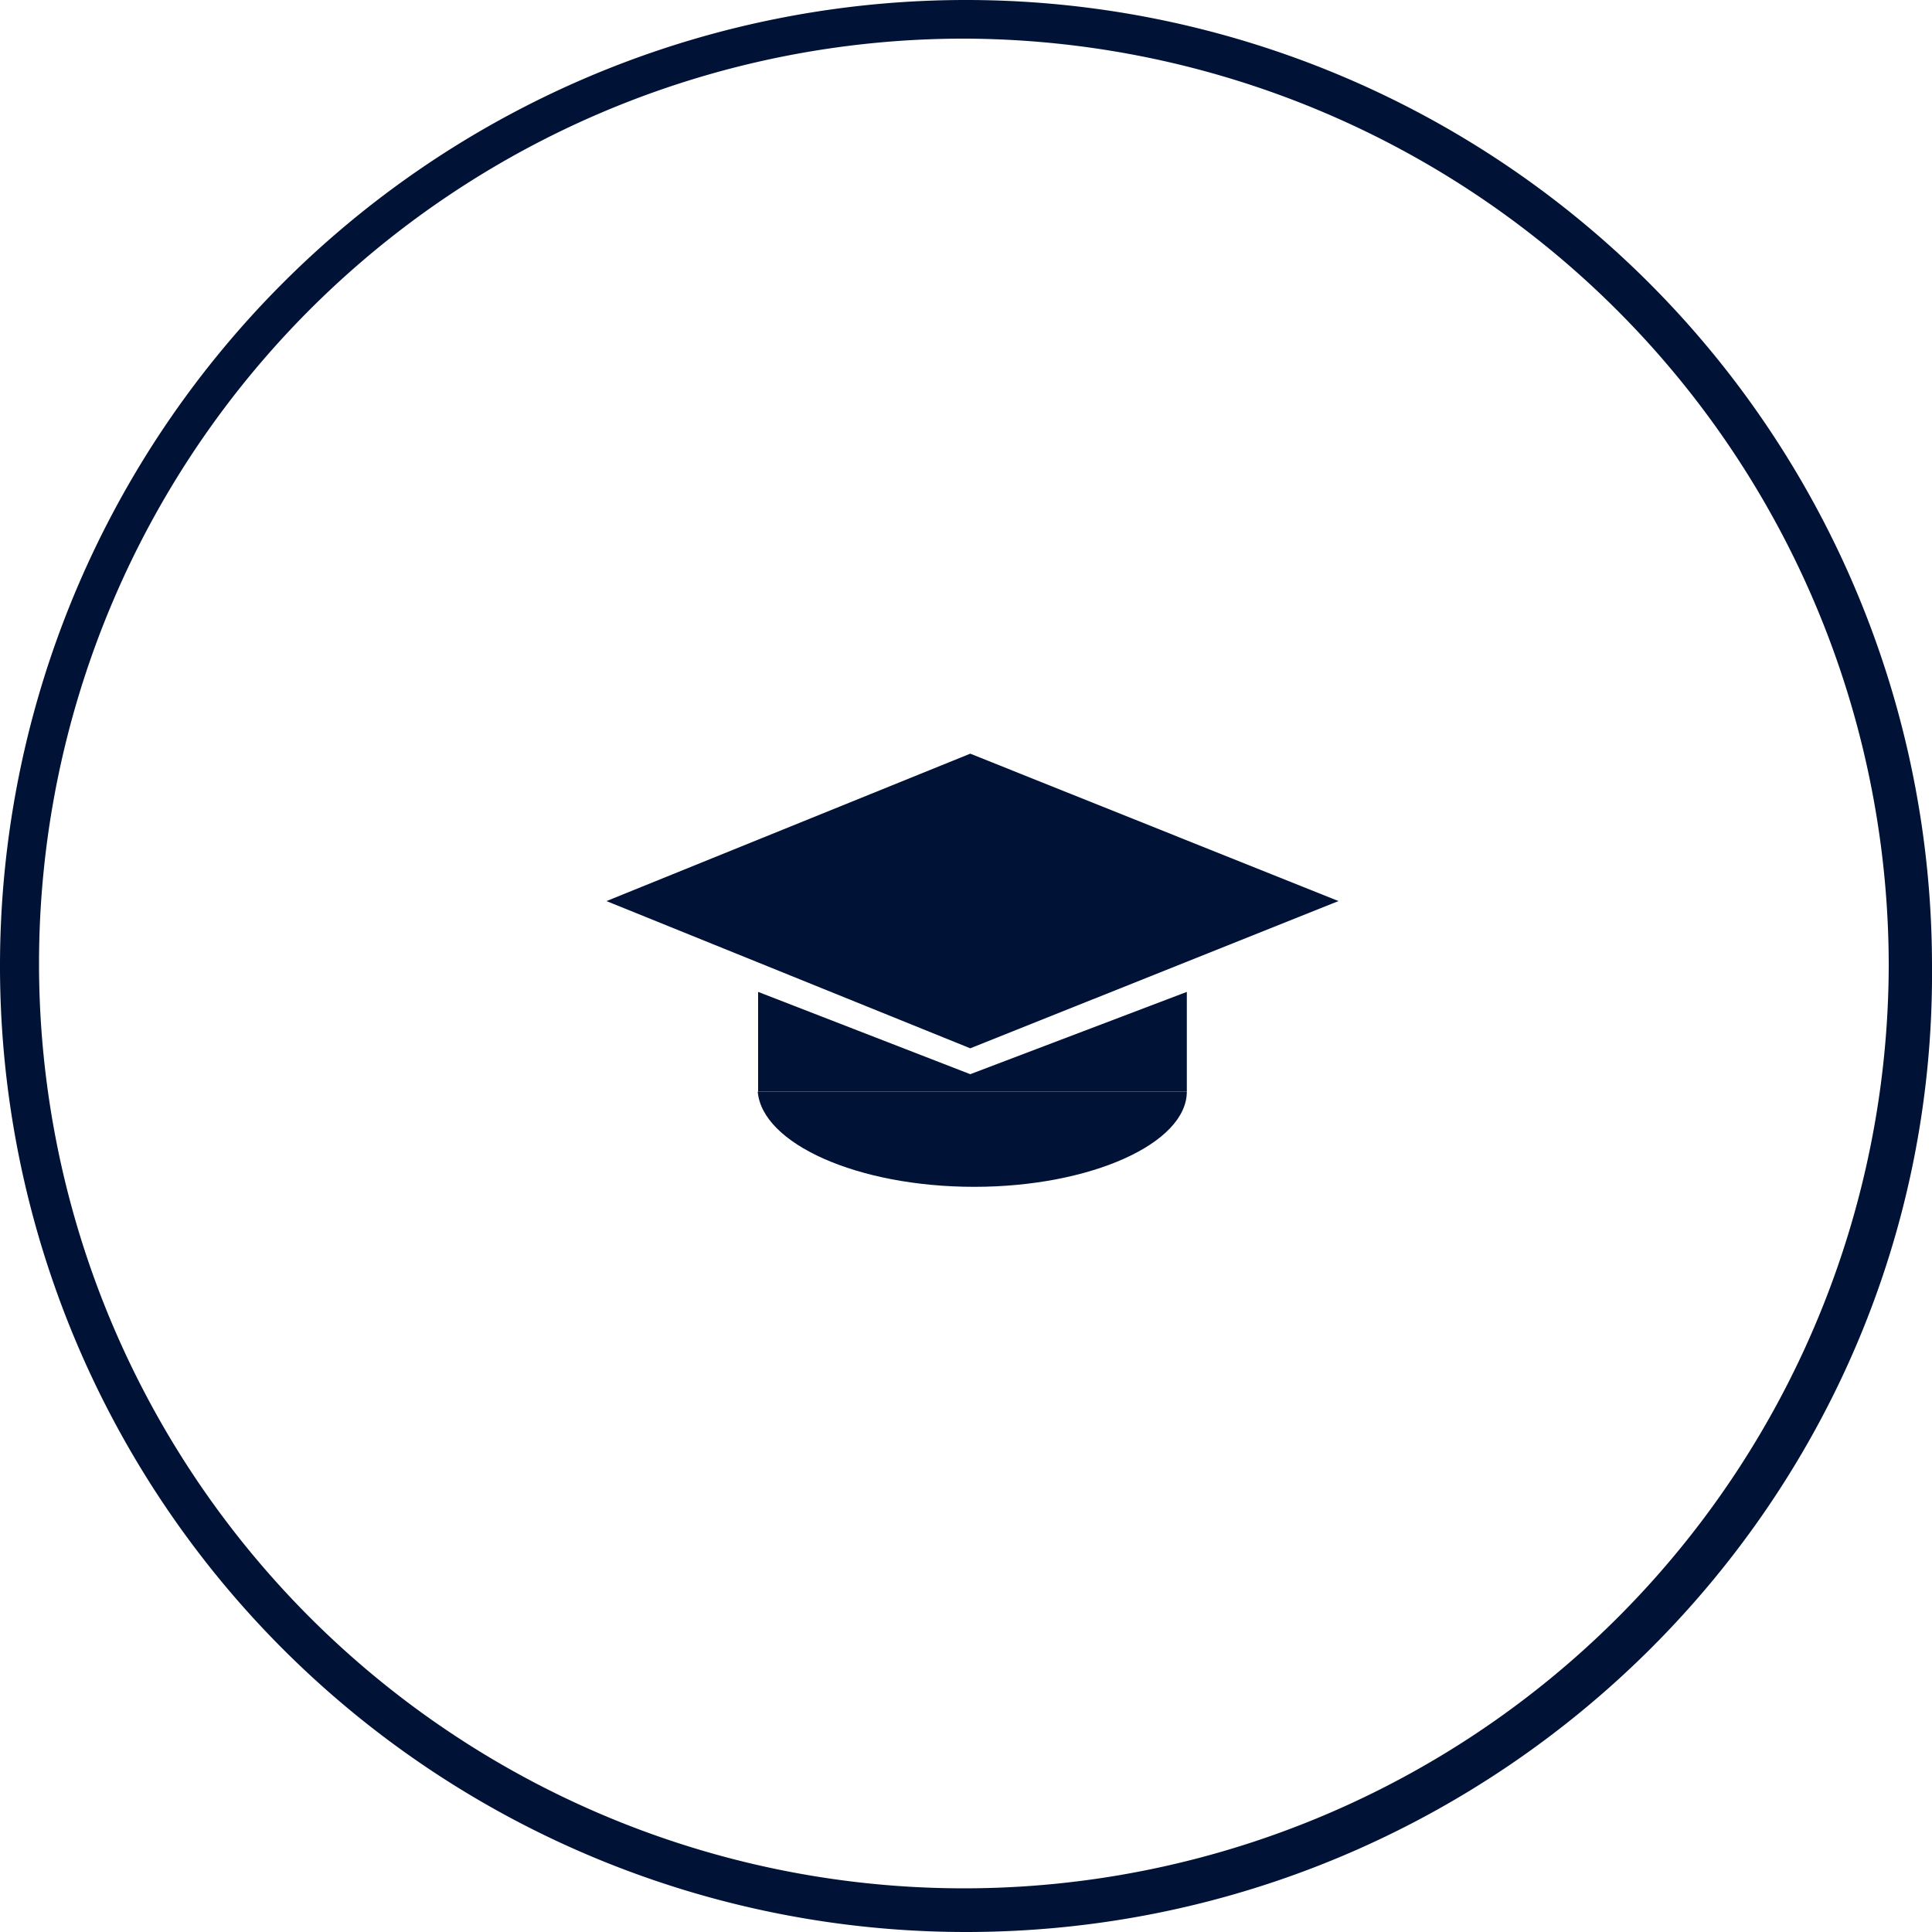 <svg id="Layer_1" data-name="Layer 1" xmlns="http://www.w3.org/2000/svg" viewBox="0 0 100 100">
  <defs>
    <style>
      .cls-1 {
        fill: #001236;
      }
    </style>
  </defs>
  <title>icon-training</title>
  <g>
    <path class="cls-1" d="M50,100a50,50,0,1,1,50-50C100.22,77.58,77.58,100,50,100ZM50,2A47.87,47.87,0,1,0,97.76,50,48,48,0,0,0,50,2Z"/>
    <g>
      <polygon class="cls-1" points="69.28 46.64 50.22 39.01 31.39 46.64 50.22 54.26 69.28 46.64"/>
      <g>
        <path class="cls-1" d="M50.43,61.43c6,0,11-2.24,11-4.93H39.22C39.44,59.19,44.37,61.43,50.43,61.43Z"/>
        <polygon class="cls-1" points="50.22 55.6 39.24 51.34 39.24 56.5 61.43 56.5 61.43 51.34 50.22 55.6"/>
      </g>
    </g>
  </g>
</svg>
